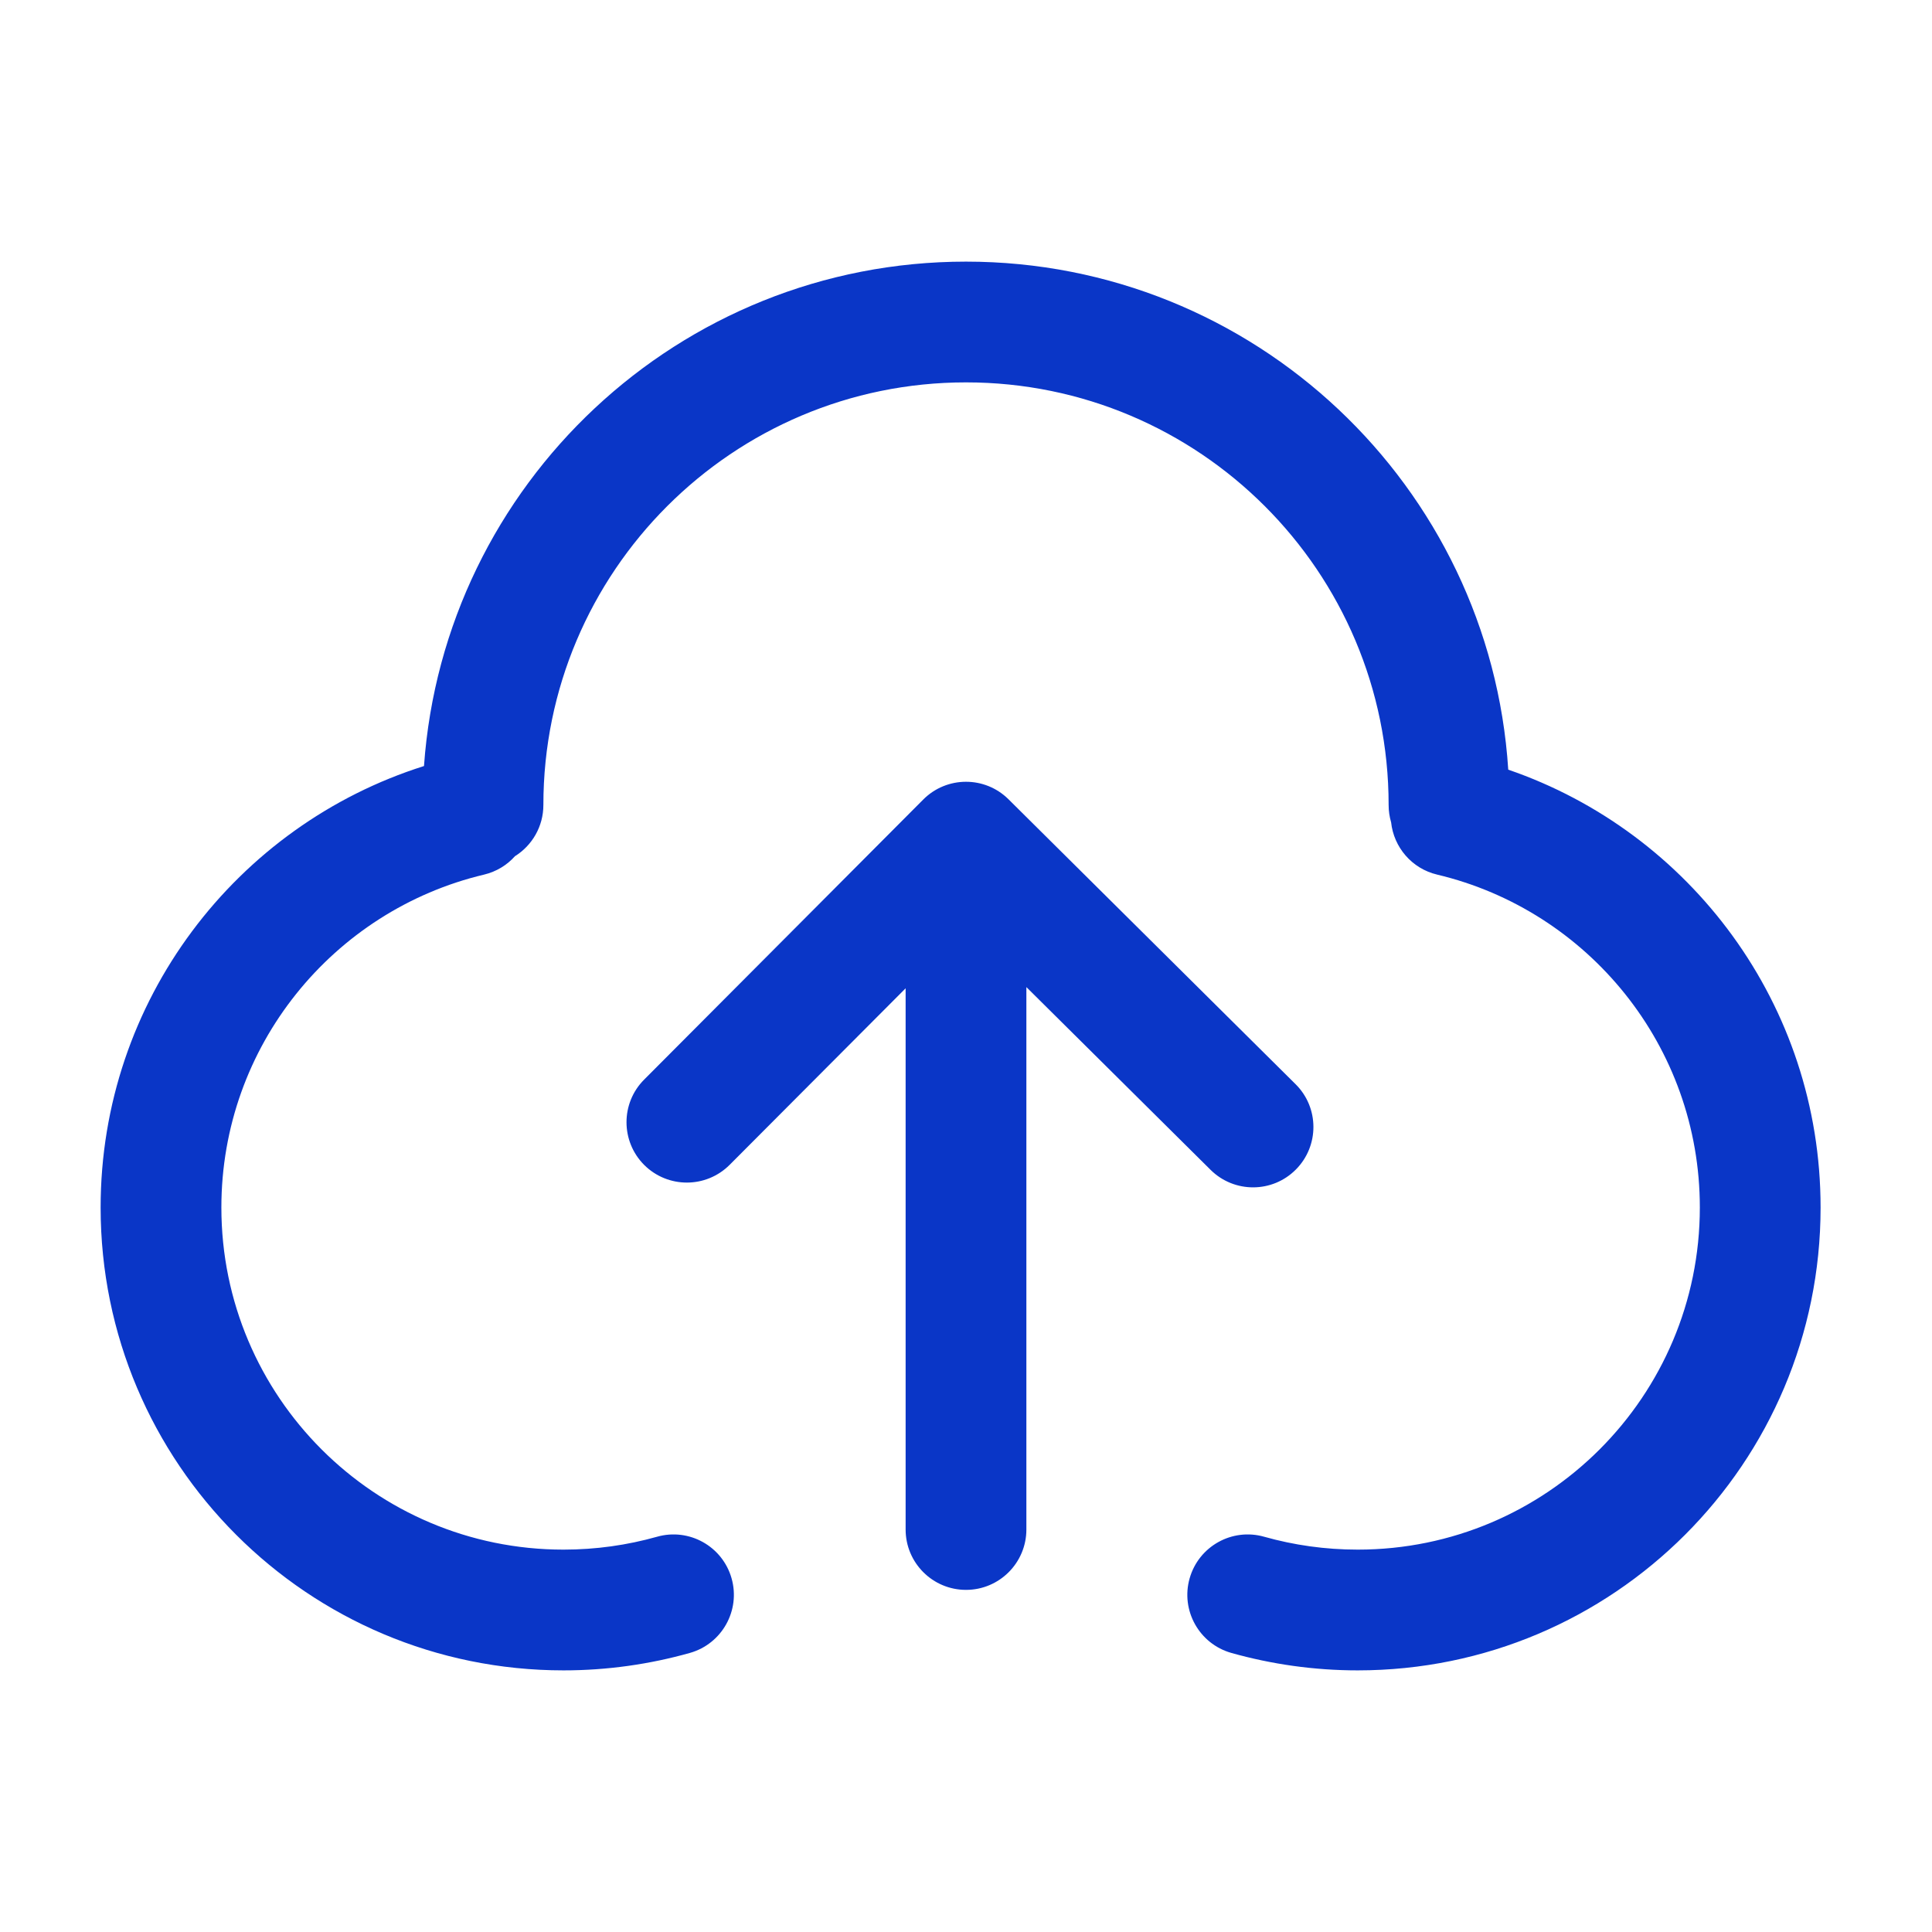 <svg width="24" height="24" viewBox="0 0 24 24" fill="none" xmlns="http://www.w3.org/2000/svg">
<path fill-rule="evenodd" clip-rule="evenodd" d="M6.397 10.636C6.299 10.746 6.167 10.828 6.012 10.865C4.141 11.31 2.75 12.993 2.75 15C2.75 17.347 4.653 19.25 7 19.25C7.404 19.25 7.793 19.194 8.162 19.09C8.56 18.977 8.975 19.208 9.088 19.607C9.201 20.005 8.969 20.42 8.571 20.533C8.071 20.674 7.544 20.75 7 20.75C3.824 20.75 1.25 18.176 1.25 15C1.25 12.428 2.939 10.251 5.267 9.516C5.515 6.014 8.435 3.25 12 3.25C15.58 3.25 18.51 6.038 18.736 9.561C20.994 10.337 22.616 12.478 22.616 15C22.616 18.176 20.042 20.75 16.866 20.75C16.323 20.75 15.796 20.674 15.295 20.533C14.897 20.42 14.665 20.005 14.778 19.607C14.891 19.208 15.306 18.977 15.704 19.09C16.073 19.194 16.462 19.25 16.866 19.25C19.213 19.25 21.116 17.347 21.116 15C21.116 12.993 19.725 11.31 17.854 10.865C17.536 10.79 17.314 10.523 17.281 10.216C17.261 10.147 17.25 10.075 17.25 10C17.25 7.101 14.899 4.75 12 4.75C9.101 4.75 6.75 7.101 6.75 10C6.75 10.268 6.609 10.504 6.397 10.636ZM11.469 9.932C11.761 9.639 12.235 9.638 12.528 9.929L16.094 13.468C16.388 13.759 16.39 14.234 16.098 14.528C15.807 14.822 15.332 14.824 15.038 14.532L12.75 12.262V19C12.75 19.414 12.414 19.75 12 19.75C11.586 19.75 11.25 19.414 11.25 19V12.277L9.064 14.47C8.771 14.763 8.297 14.764 8.003 14.472C7.71 14.179 7.709 13.704 8.002 13.411L11.469 9.932Z" fill="#0A36C7"/>
</svg>
